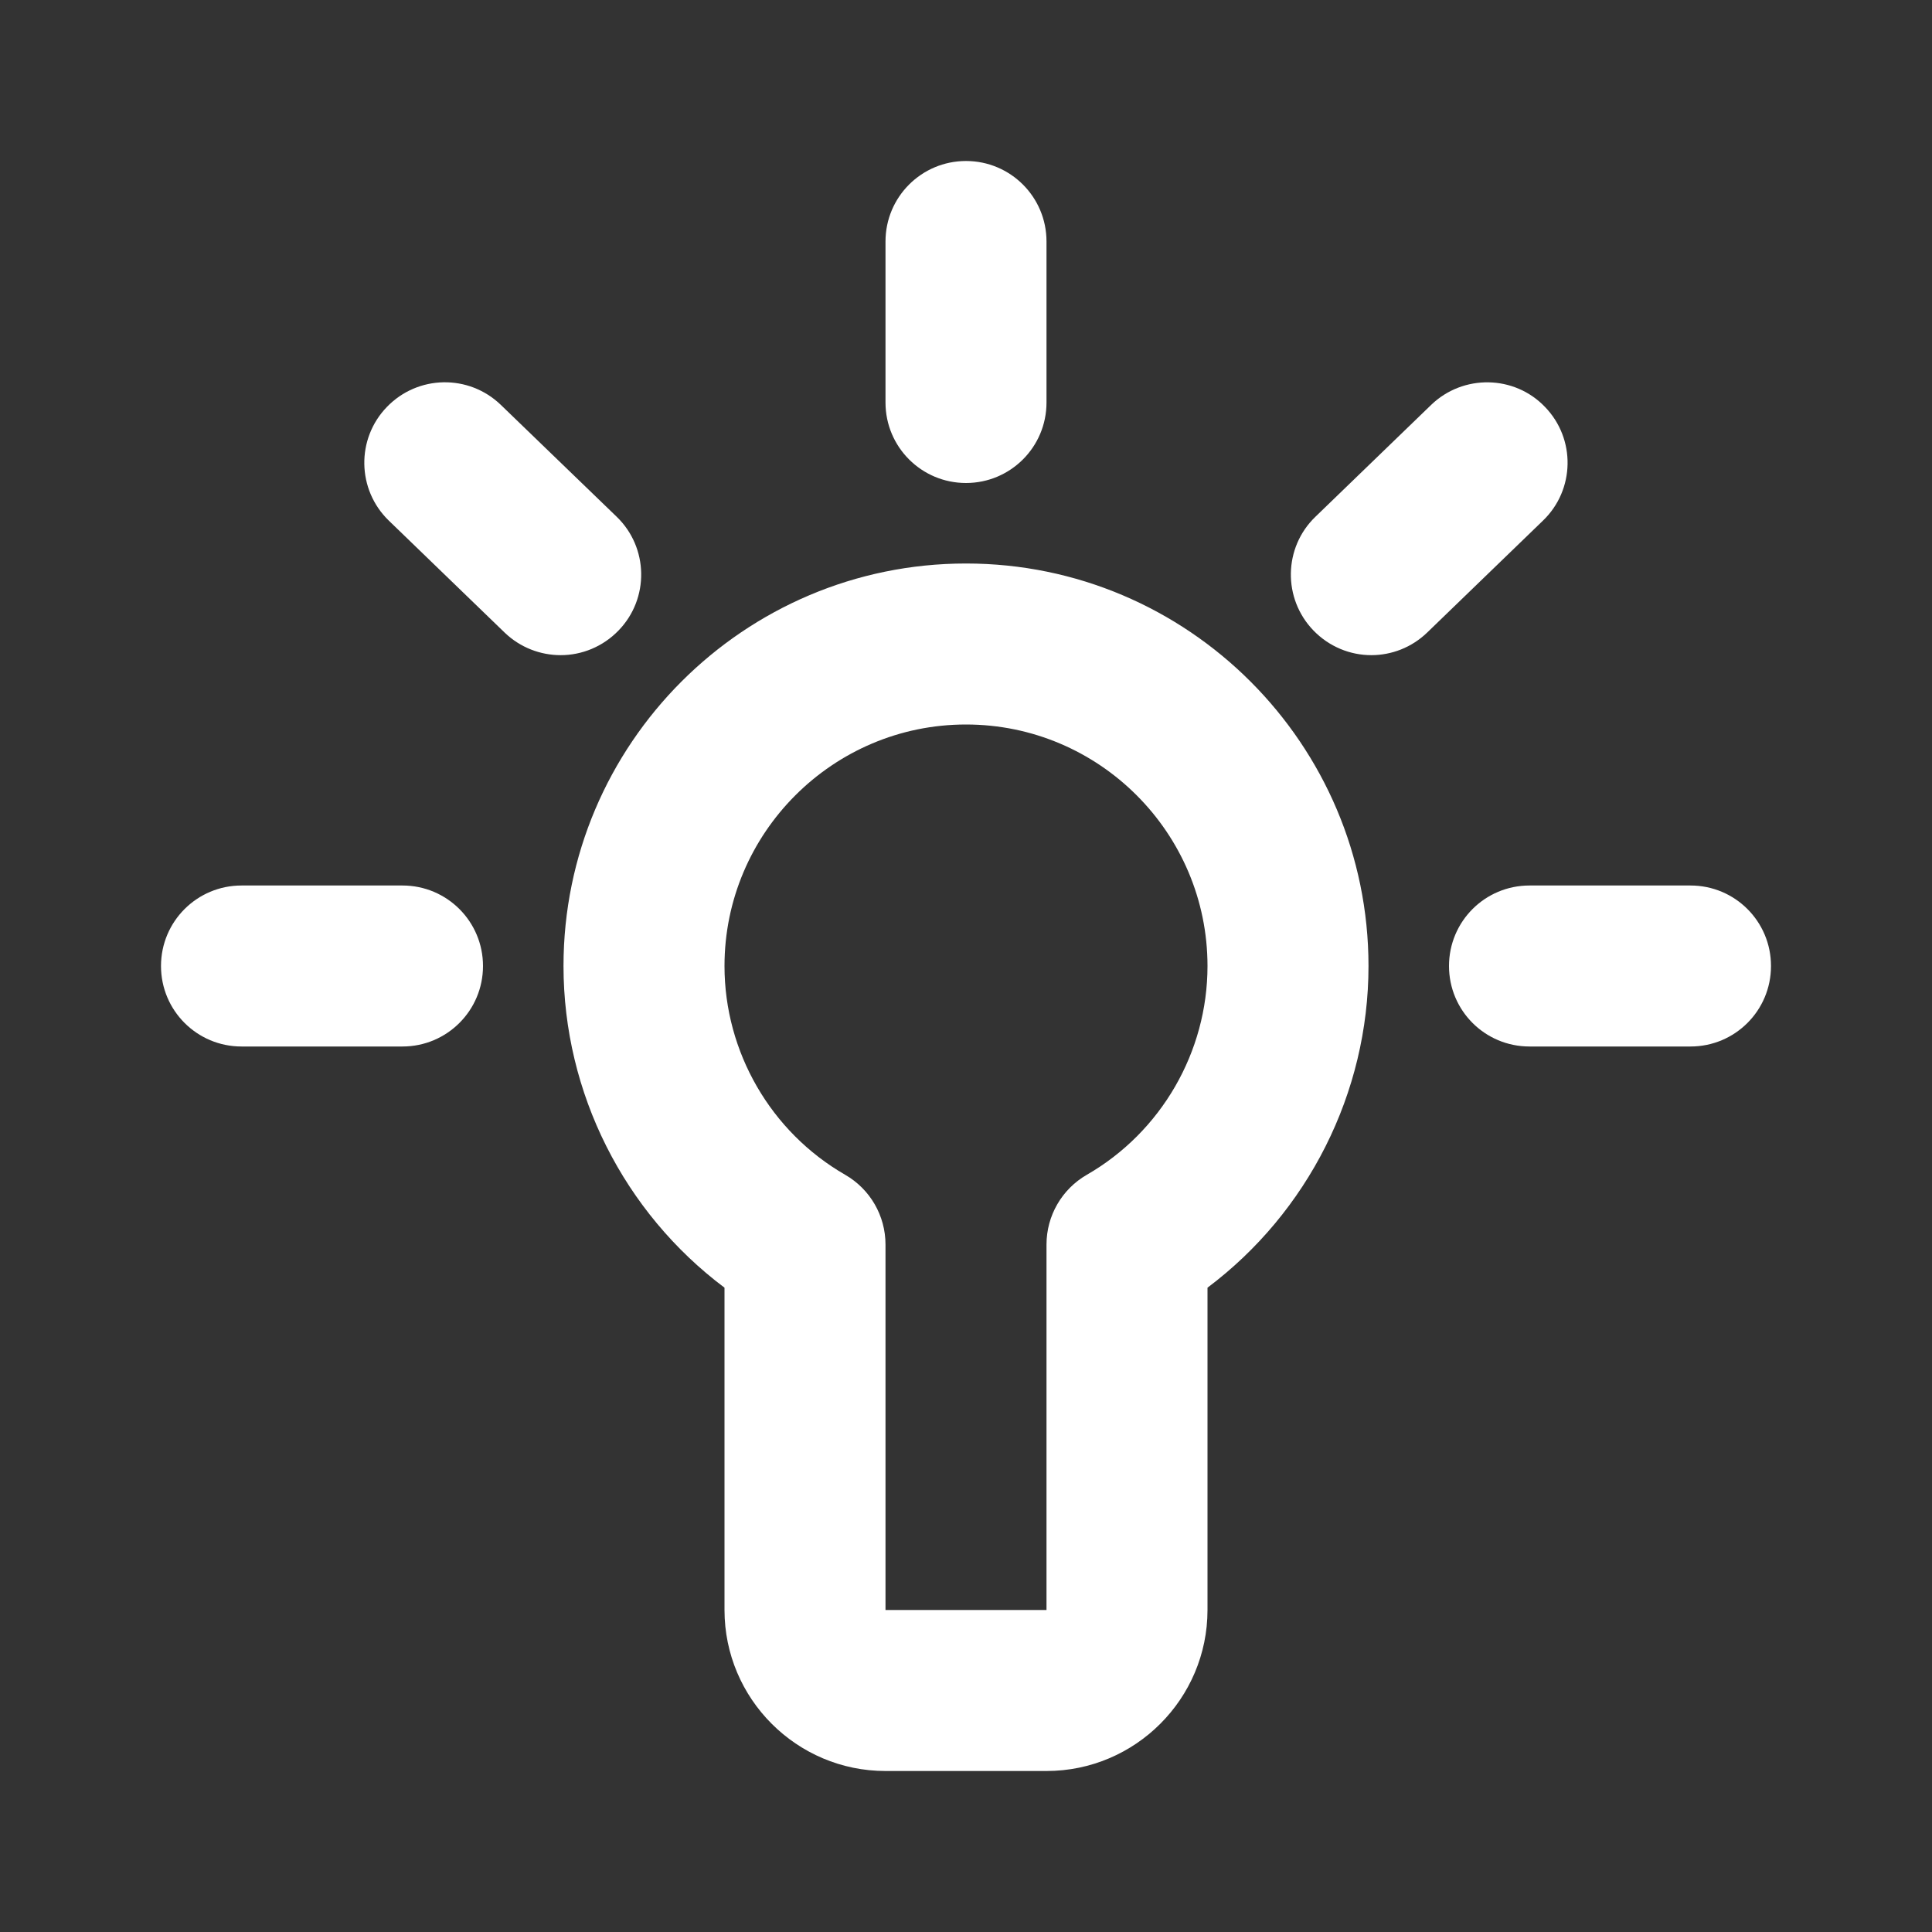 <svg width="18" height="18" viewBox="0 0 18 18" fill="none" xmlns="http://www.w3.org/2000/svg">
<rect x="0" y="0" width="18" height="18" fill="#333333" stroke="none"/>
<path fill-rule="evenodd" clip-rule="evenodd" d="M14.376 4.85L13.297 5.893C13.152 6.033 12.964 6.104 12.776 6.104C12.58 6.104 12.384 6.026 12.237 5.874C11.95 5.577 11.957 5.101 12.256 4.814L13.334 3.772C13.632 3.485 14.109 3.493 14.394 3.791C14.682 4.088 14.674 4.563 14.376 4.85ZM5.763 5.874C5.616 6.026 5.42 6.104 5.224 6.104C5.036 6.104 4.848 6.034 4.702 5.894L3.623 4.851C3.325 4.563 3.317 4.088 3.605 3.791C3.893 3.493 4.367 3.484 4.666 3.772L5.745 4.814C6.043 5.101 6.051 5.577 5.763 5.874ZM4.5 9C4.5 9.415 4.164 9.75 3.75 9.75H2.25C1.836 9.75 1.5 9.415 1.5 9C1.5 8.585 1.836 8.25 2.25 8.25H3.75C4.164 8.25 4.5 8.585 4.5 9ZM16.5 9C16.5 9.415 16.165 9.75 15.75 9.75H14.25C13.835 9.75 13.5 9.415 13.5 9C13.5 8.585 13.835 8.25 14.25 8.25H15.75C16.165 8.25 16.5 8.585 16.5 9ZM8.25 3.75V2.25C8.25 1.835 8.586 1.5 9 1.5C9.414 1.5 9.75 1.835 9.75 2.25V3.75C9.75 4.165 9.414 4.5 9 4.5C8.586 4.5 8.25 4.165 8.25 3.75ZM10.126 10.945C9.893 11.079 9.75 11.327 9.75 11.595V15H8.25V11.595C8.25 11.327 8.107 11.079 7.874 10.945C7.181 10.546 6.75 9.801 6.75 9C6.75 7.76 7.76 6.75 9 6.75C10.241 6.75 11.25 7.76 11.25 9C11.25 9.801 10.819 10.546 10.126 10.945ZM9 5.25C6.932 5.25 5.25 6.932 5.25 9C5.25 10.184 5.815 11.296 6.75 11.997V15C6.75 15.827 7.423 16.5 8.25 16.5H9.75C10.577 16.5 11.25 15.827 11.25 15V11.997C12.184 11.296 12.75 10.184 12.75 9C12.75 6.932 11.068 5.25 9 5.25Z" fill="white"/>
</svg>
